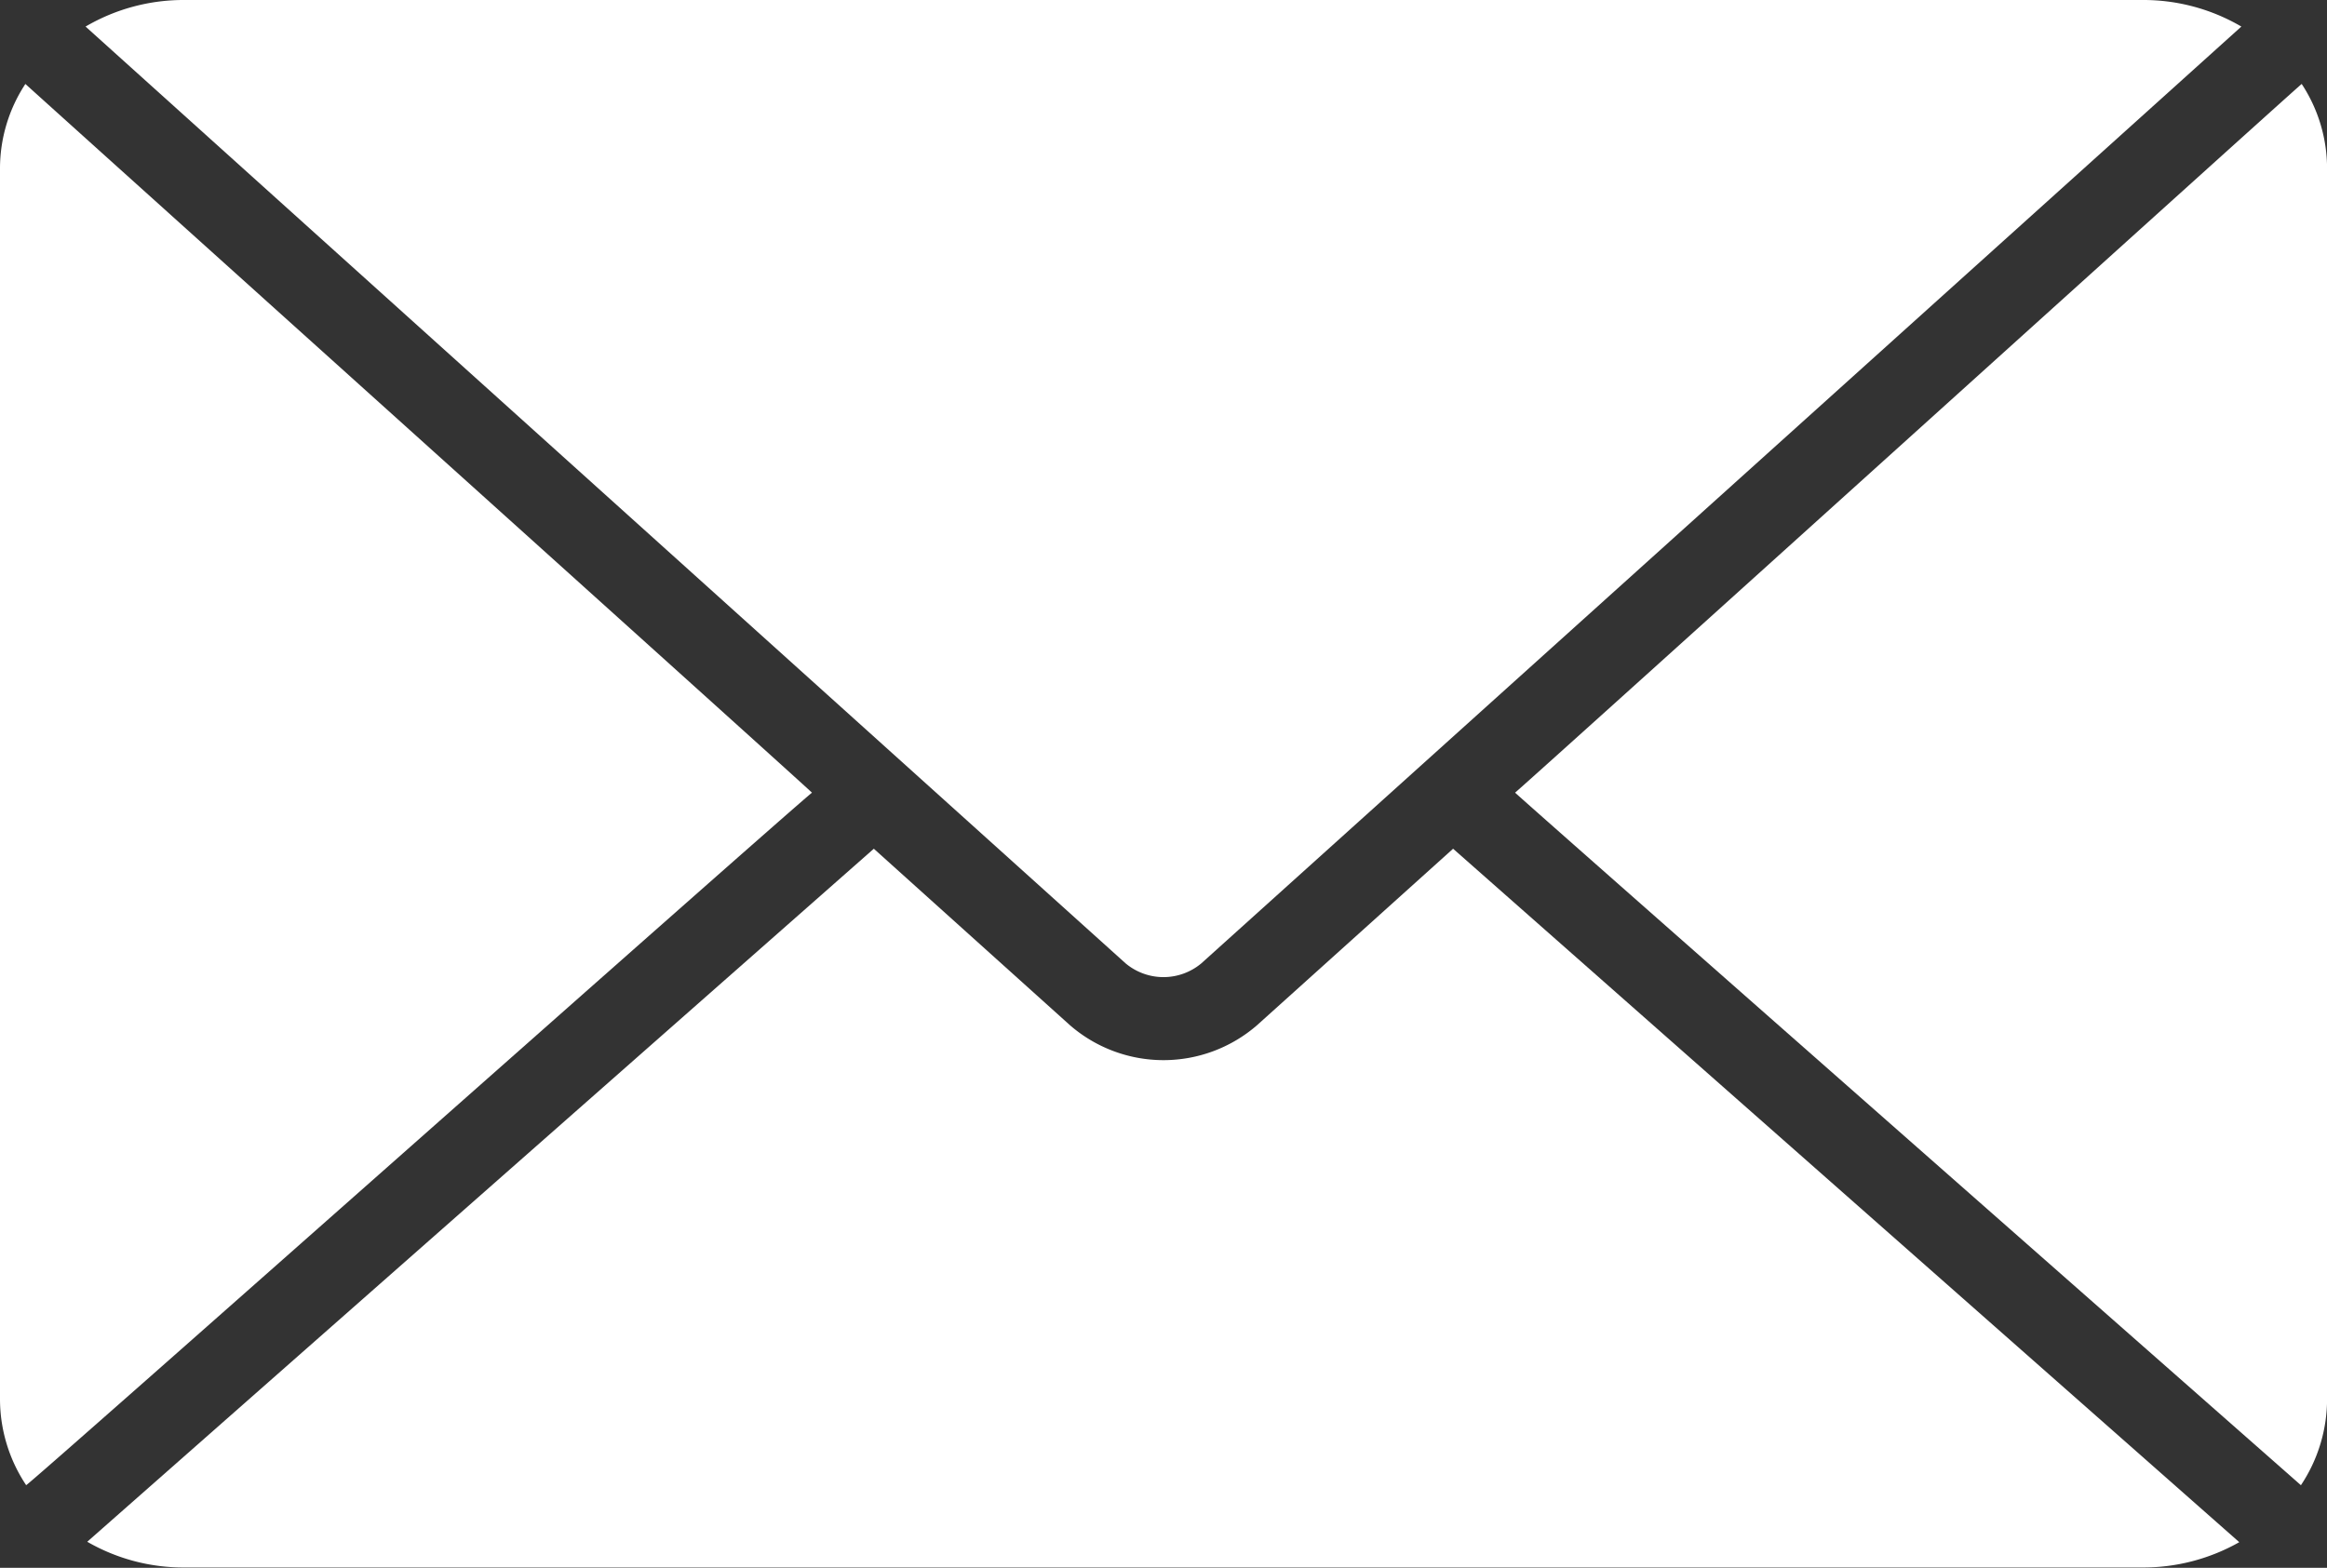 <svg xmlns="http://www.w3.org/2000/svg" width="33.367" height="22.487" viewBox="0 0 33.367 22.487">
  <rect x="0" y="0" width="33.367" height="22.487" fill="#333333" stroke="none"/>
  <g id="email_glyph_icon" data-name="email glyph icon" transform="translate(184 603.87)">
    <g id="email_glyph_icon-2" data-name="email glyph icon" transform="translate(-184 -603.87)">
      <path id="Path_265" data-name="Path 265" d="M51.739,15.15c-.315.271-10.711,9.67-11.279,10.165.269.251,11.376,10.027,11.268,9.933a2.229,2.229,0,0,0,.375-1.233V16.366A2.208,2.208,0,0,0,51.739,15.15Z" transform="translate(-18.735 -13.946)" fill="#fff"/>
      <path id="Path_266" data-name="Path 266" d="M25.685,33.56l-2.812,2.532a2.046,2.046,0,0,1-2.681,0L17.379,33.56,6.1,43.5a2.759,2.759,0,0,0,1.4.369H35.564a2.793,2.793,0,0,0,1.394-.363Z" transform="translate(-4.849 -21.387)" fill="#fff"/>
      <path id="Path_267" data-name="Path 267" d="M20.974,26.948a.846.846,0,0,0,1.084,0L36.972,13.511a2.78,2.78,0,0,0-1.424-.381H7.484a2.78,2.78,0,0,0-1.424.381Z" transform="translate(-4.833 -13.13)" fill="#fff"/>
      <path id="Path_268" data-name="Path 268" d="M15.643,25.315c-.31-.293-11.323-10.2-11.279-10.165A2.208,2.208,0,0,0,4,16.365V34.014a2.228,2.228,0,0,0,.375,1.233C4.4,35.262,15.276,25.608,15.643,25.315Z" transform="translate(-4 -13.946)" fill="#fff"/>
    </g>
  </g>
</svg>
